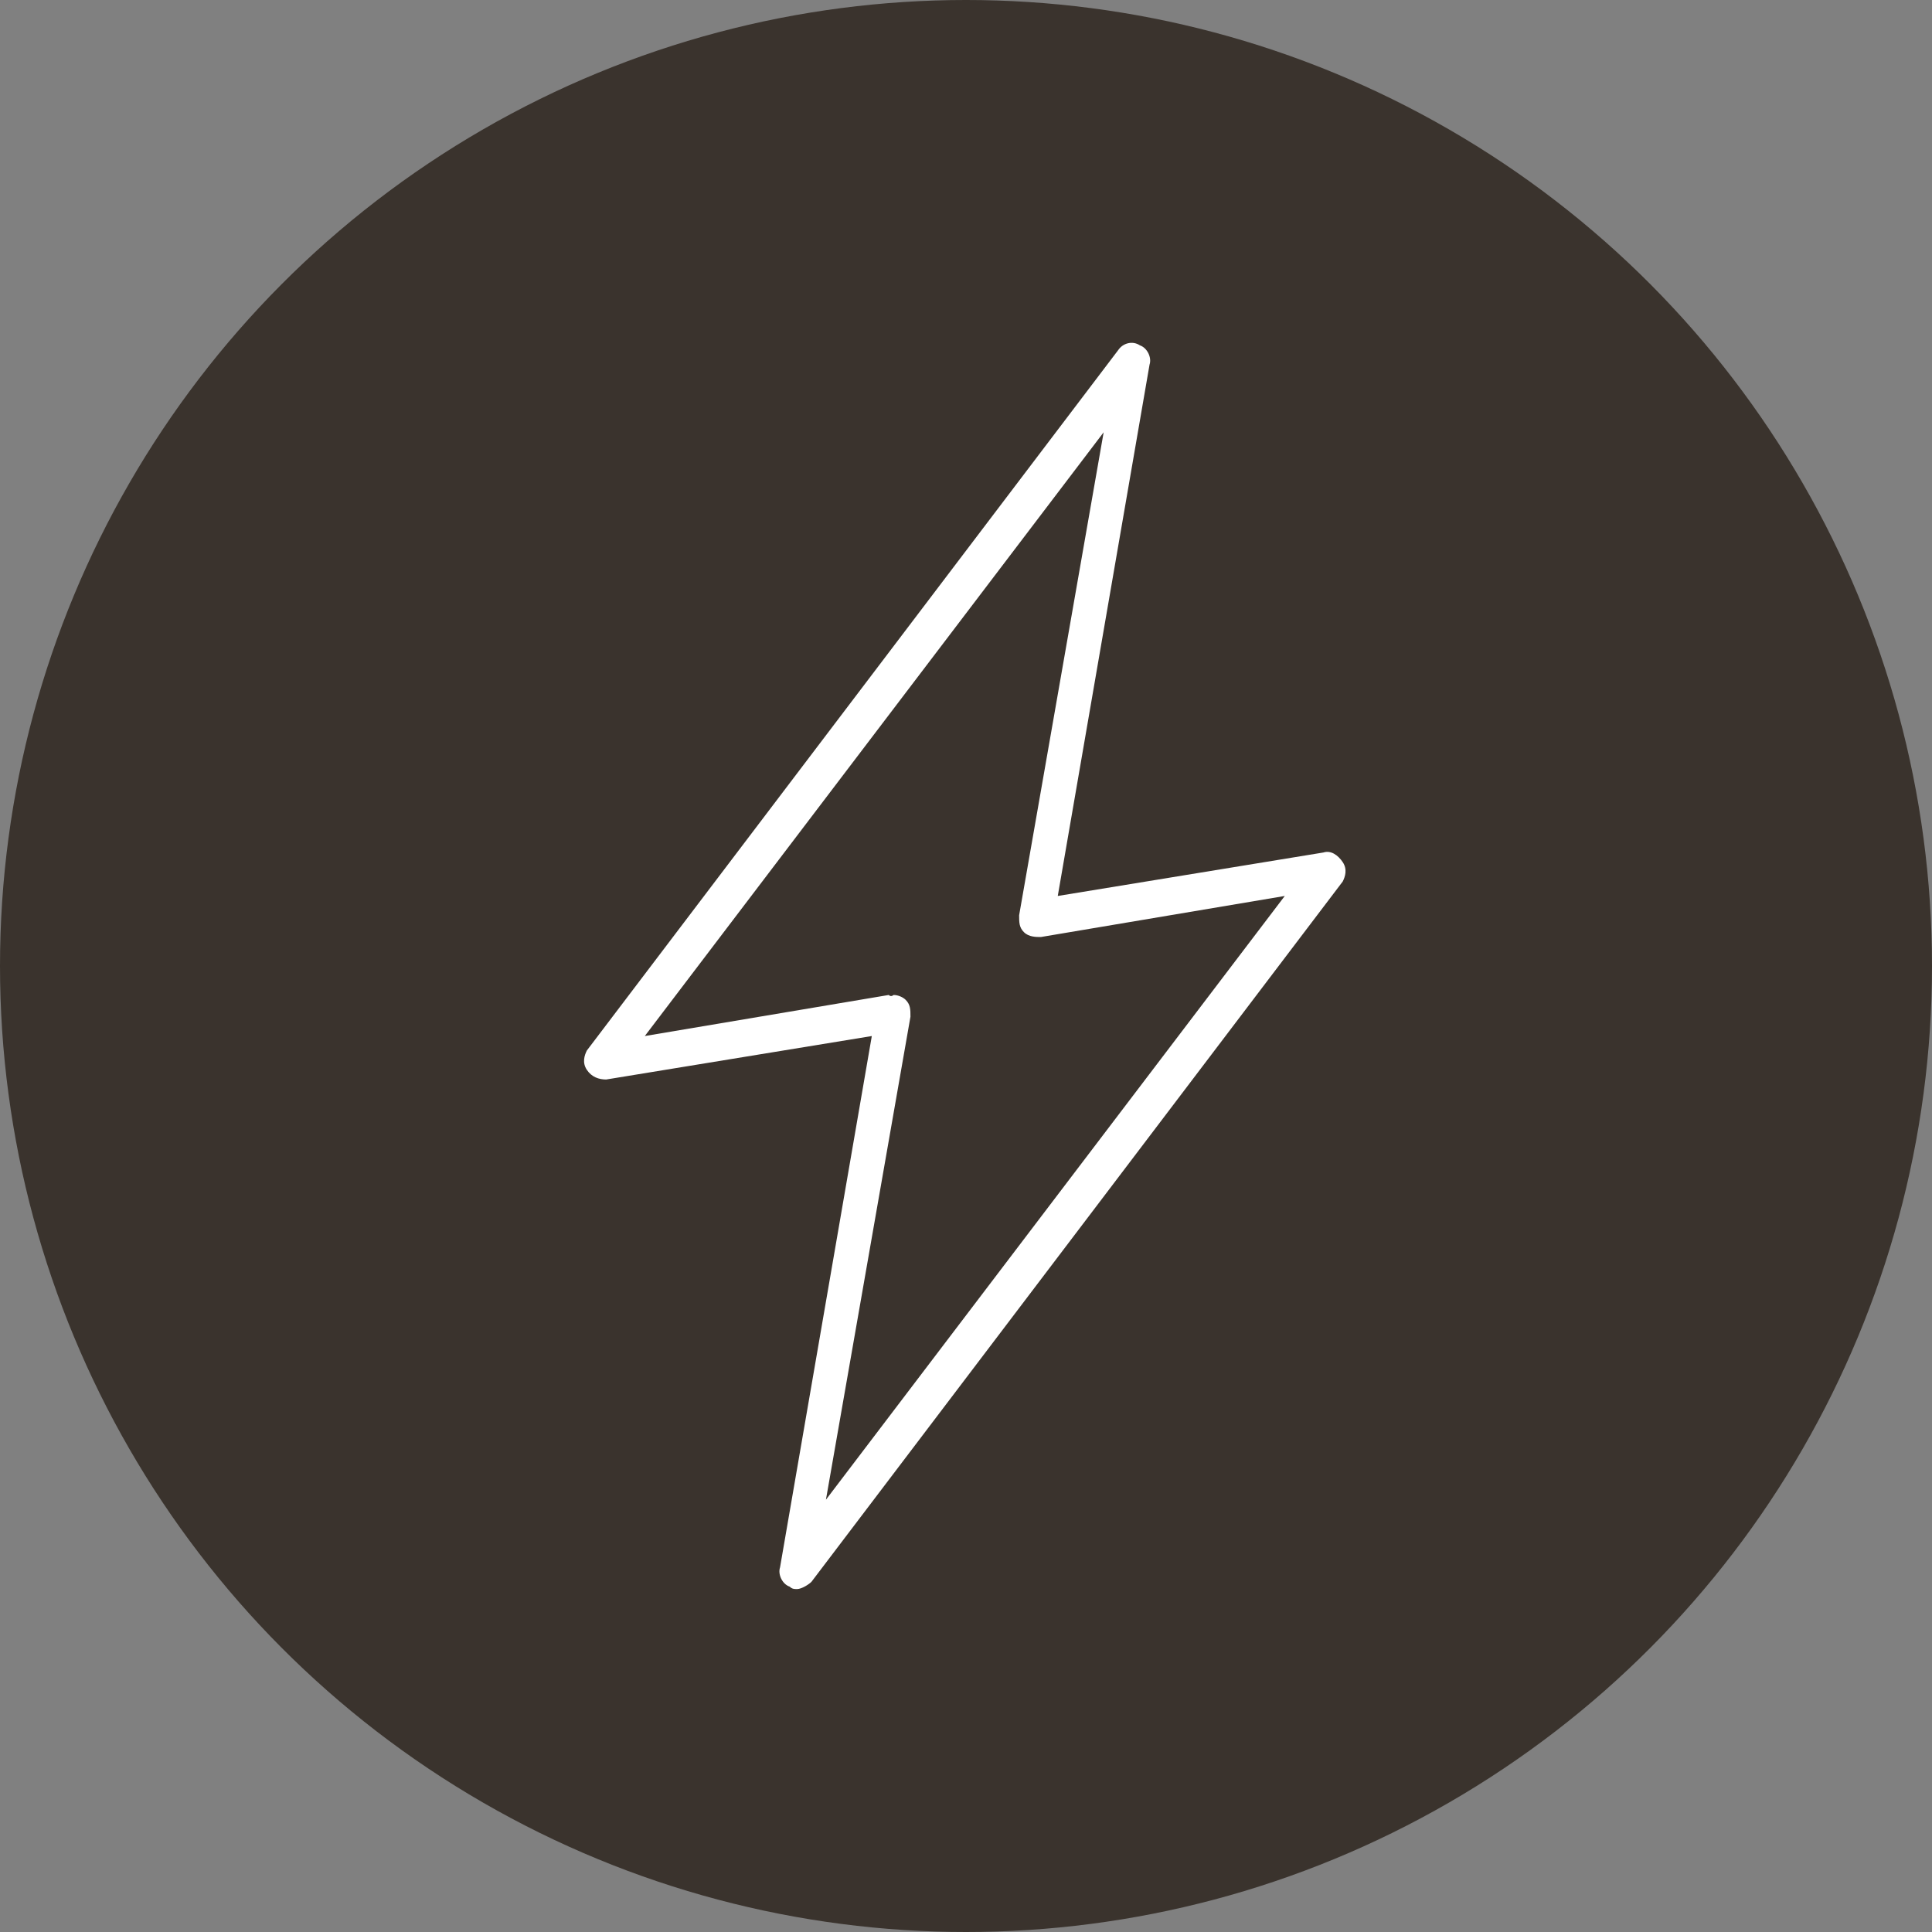 <?xml version="1.0" encoding="utf-8"?>
<!-- Generator: Adobe Illustrator 21.0.2, SVG Export Plug-In . SVG Version: 6.00 Build 0)  -->
<svg version="1.1" xmlns="http://www.w3.org/2000/svg" xmlns:xlink="http://www.w3.org/1999/xlink" x="0px" y="0px"
	 viewBox="0 0 80 80" style="enable-background:new 0 0 80 80;" xml:space="preserve">
<rect x="0" y="0" width="80" height="80" fill="#808080" stroke="none"/>
<style type="text/css">
	.st0{fill:#3A332D;}
	.st1{fill:#FFFFFF;}
</style>
<g id="Kreis_grau">
	<circle class="st0" cx="40" cy="40" r="40"/>
</g>
<g id="Energie">
	<path class="st1" d="M33,65.8c-0.1,0-0.2,0-0.3-0.1c-0.3-0.1-0.5-0.5-0.4-0.8l3.8-22l-11,1.8c-0.3,0-0.6-0.1-0.8-0.4
		c-0.2-0.3-0.1-0.6,0-0.8l22-29c0.2-0.3,0.6-0.4,0.9-0.2c0.3,0.1,0.5,0.5,0.4,0.8l-3.8,22l11-1.8c0.3-0.1,0.6,0.1,0.8,0.4
		c0.2,0.3,0.1,0.6,0,0.8l-22,29C33.5,65.6,33.2,65.8,33,65.8z M37,41.2c0.2,0,0.4,0.1,0.5,0.2c0.2,0.2,0.2,0.4,0.2,0.7l-3.5,20
		l19-25l-10.1,1.7c-0.2,0-0.5,0-0.7-0.2s-0.2-0.4-0.2-0.7l3.5-20l-19,25l10.1-1.7C36.9,41.3,37,41.2,37,41.2z"/>
</g>
</svg>
